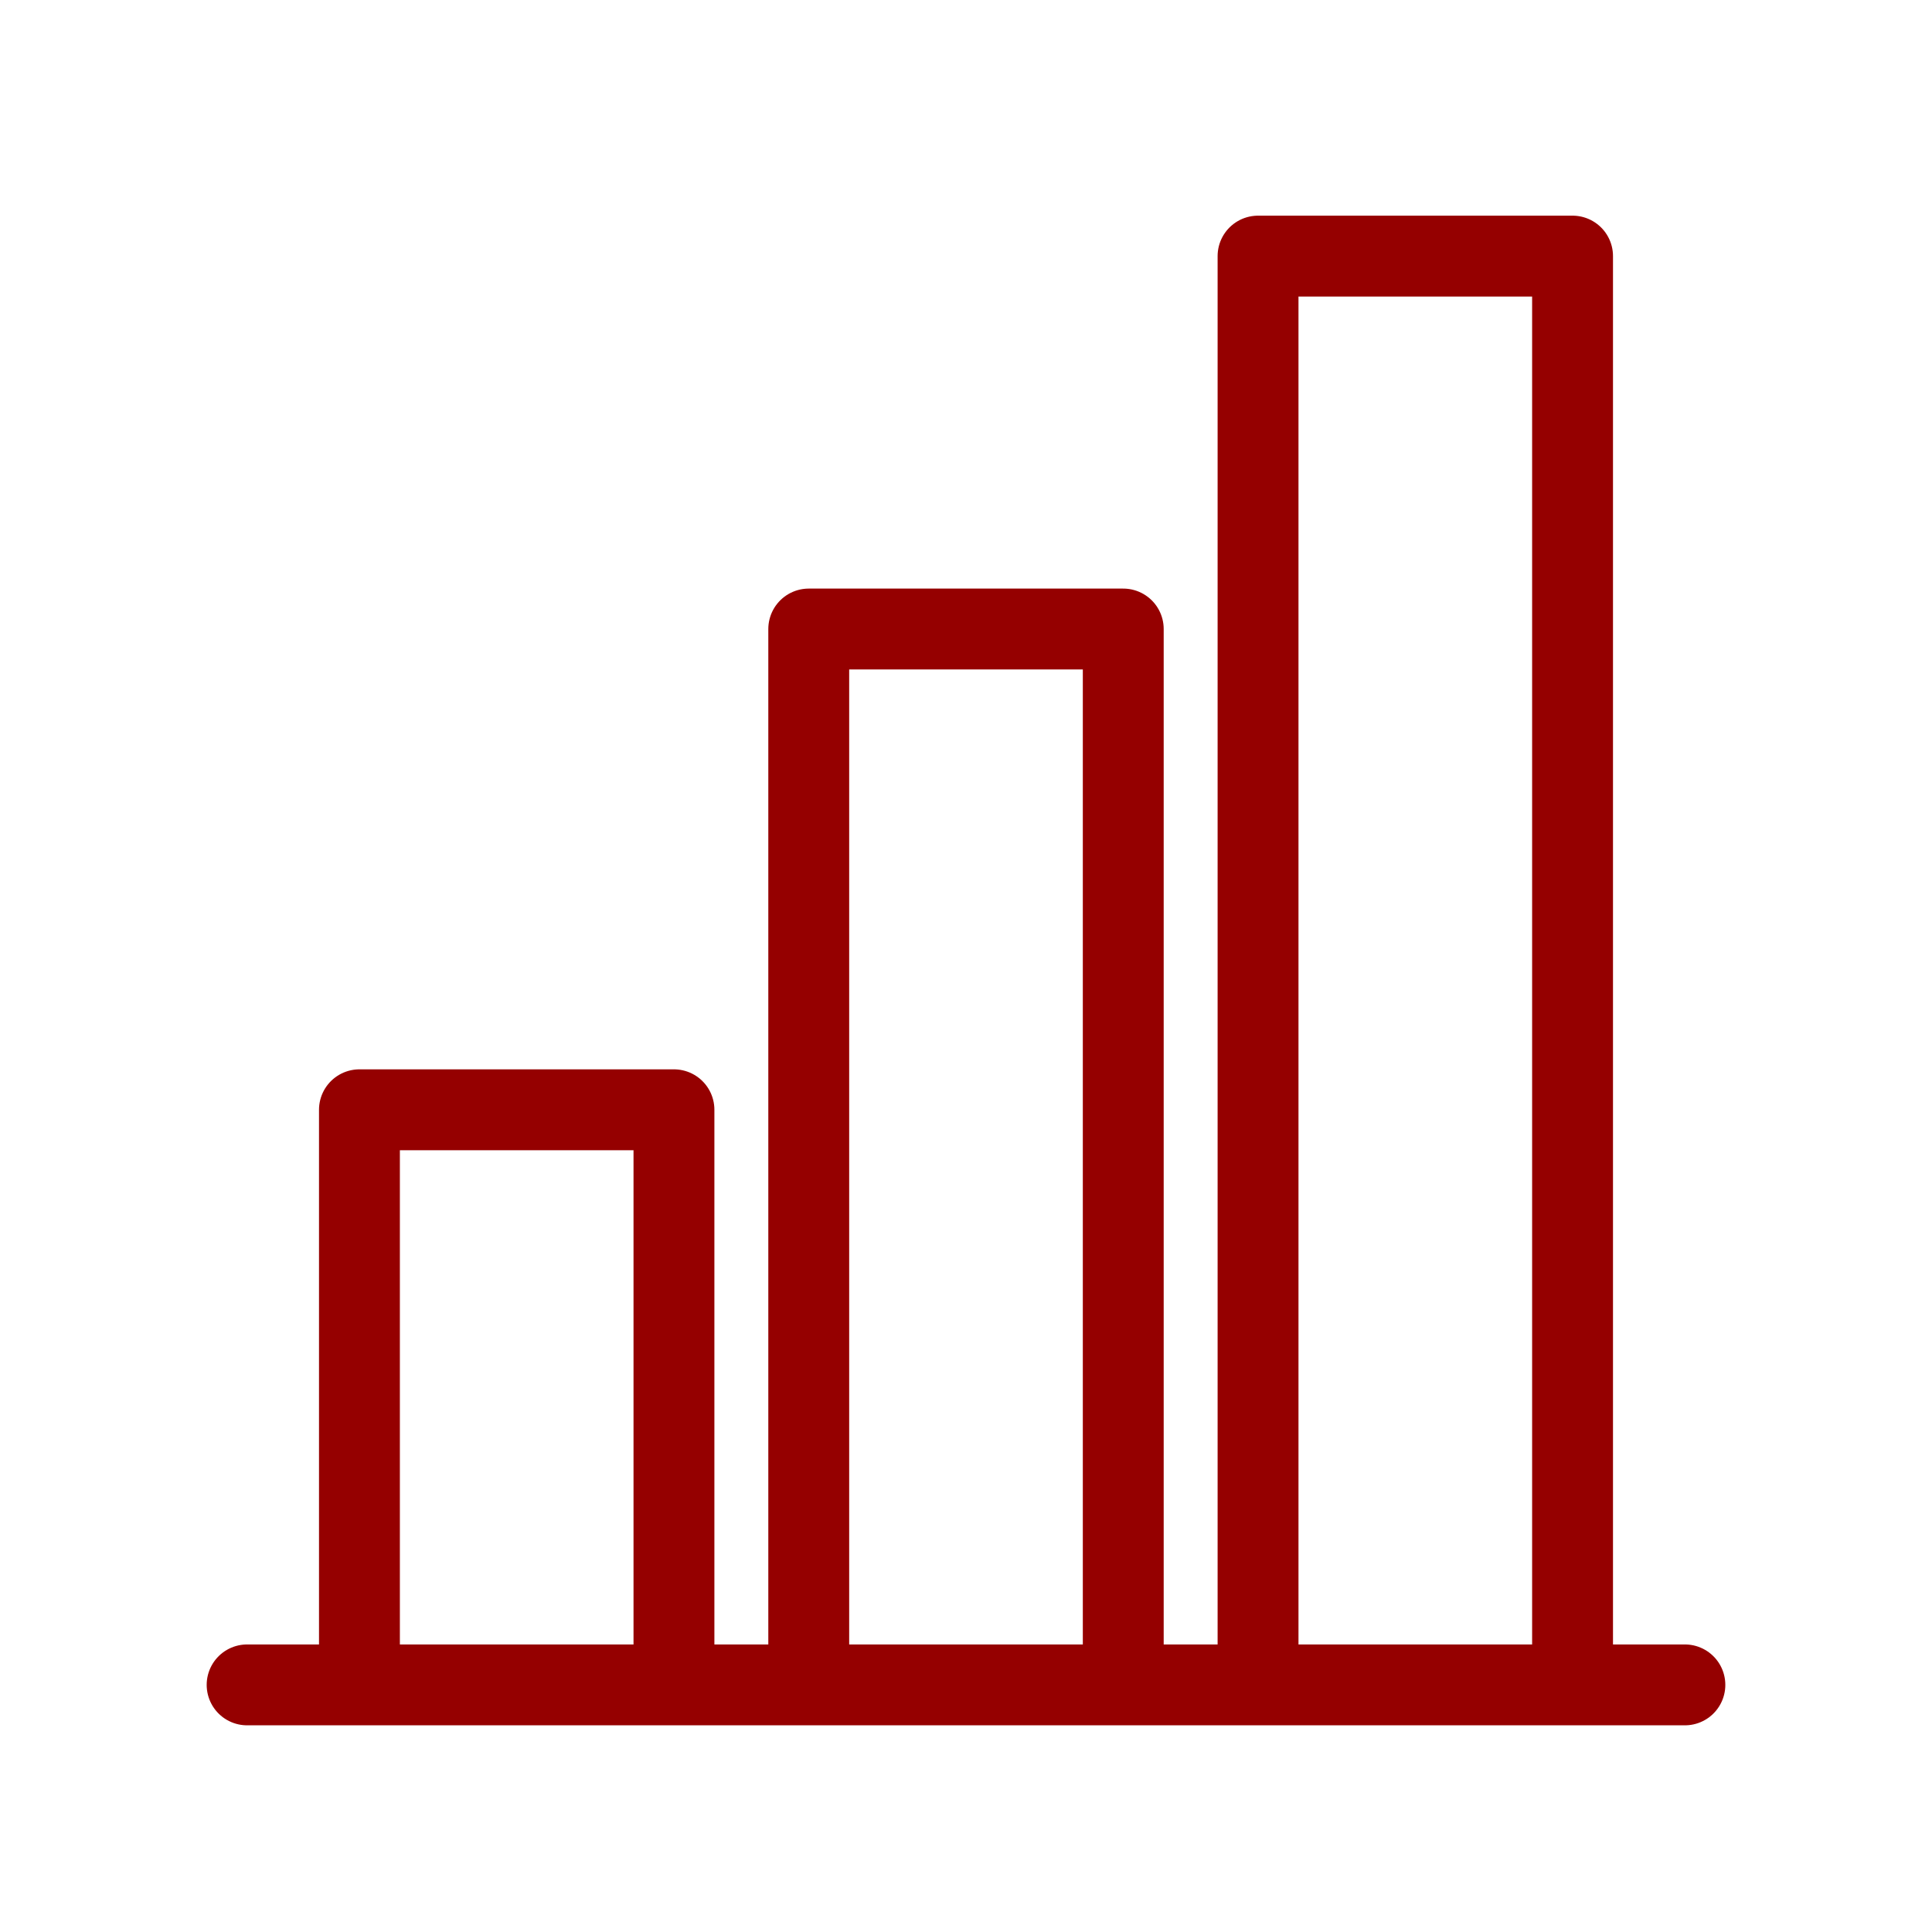 <svg xmlns="http://www.w3.org/2000/svg" xmlns:xlink="http://www.w3.org/1999/xlink" viewBox="0 0 430 430" width="430" height="430" preserveAspectRatio="xMidYMid meet" style="width: 100%; height: 100%; transform: translate3d(0px, 0px, 0px); content-visibility: visible;"><defs><clipPath id="__lottie_element_1909"><rect width="430" height="430" x="0" y="0"></rect></clipPath><clipPath id="__lottie_element_1911"><path d="M0,0 L430,0 L430,430 L0,430z"></path></clipPath></defs><g clip-path="url(#__lottie_element_1909)"><g clip-path="url(#__lottie_element_1911)" transform="matrix(1,0,0,1,0,0)" opacity="1" style="display: block;"><g transform="matrix(-1,0,0,1,115,312)" opacity="1" style="display: block;"><g opacity="1" transform="matrix(1,0,0,1,0,0)"><path stroke-linecap="butt" stroke-linejoin="round" fill-opacity="0" class="secondary" stroke="rgb(149,0,0)" stroke-opacity="1" stroke-width="18" d=" M-35,65 C-35,65 -35,-65 -35,-65 C-35,-65 35,-65 35,-65 C35,-65 35,65 35,65"></path></g></g><g transform="matrix(-1,0,0,1,215,257.5)" opacity="1" style="display: block;"><g opacity="1" transform="matrix(1,0,0,1,0,0)"><path stroke-linecap="butt" stroke-linejoin="round" fill-opacity="0" class="secondary" stroke="rgb(149,0,0)" stroke-opacity="1" stroke-width="18" d=" M-35,117.5 C-35,117.5 -35,-117.5 -35,-117.5 C-35,-117.5 35,-117.5 35,-117.5 C35,-117.5 35,117.5 35,117.5"></path></g></g><g transform="matrix(-1,0,0,1,315,217)" opacity="1" style="display: block;"><g opacity="1" transform="matrix(1,0,0,1,0,0)"><path stroke-linecap="butt" stroke-linejoin="round" fill-opacity="0" class="secondary" stroke="rgb(149,0,0)" stroke-opacity="1" stroke-width="18" d=" M-35,160 C-35,160 -35,-160 -35,-160 C-35,-160 35,-160 35,-160 C35,-160 35,160 35,160"></path></g></g><g transform="matrix(1,0,0,1,215,375)" opacity="1" style="display: block;"><g opacity="1" transform="matrix(1,0,0,1,0,0)"><path stroke-linecap="round" stroke-linejoin="round" fill-opacity="0" class="primary" stroke="rgb(149,0,0)" stroke-opacity="1" stroke-width="18" d=" M160,0 C160,0 -160,0 -160,0"></path></g></g></g></g></svg>